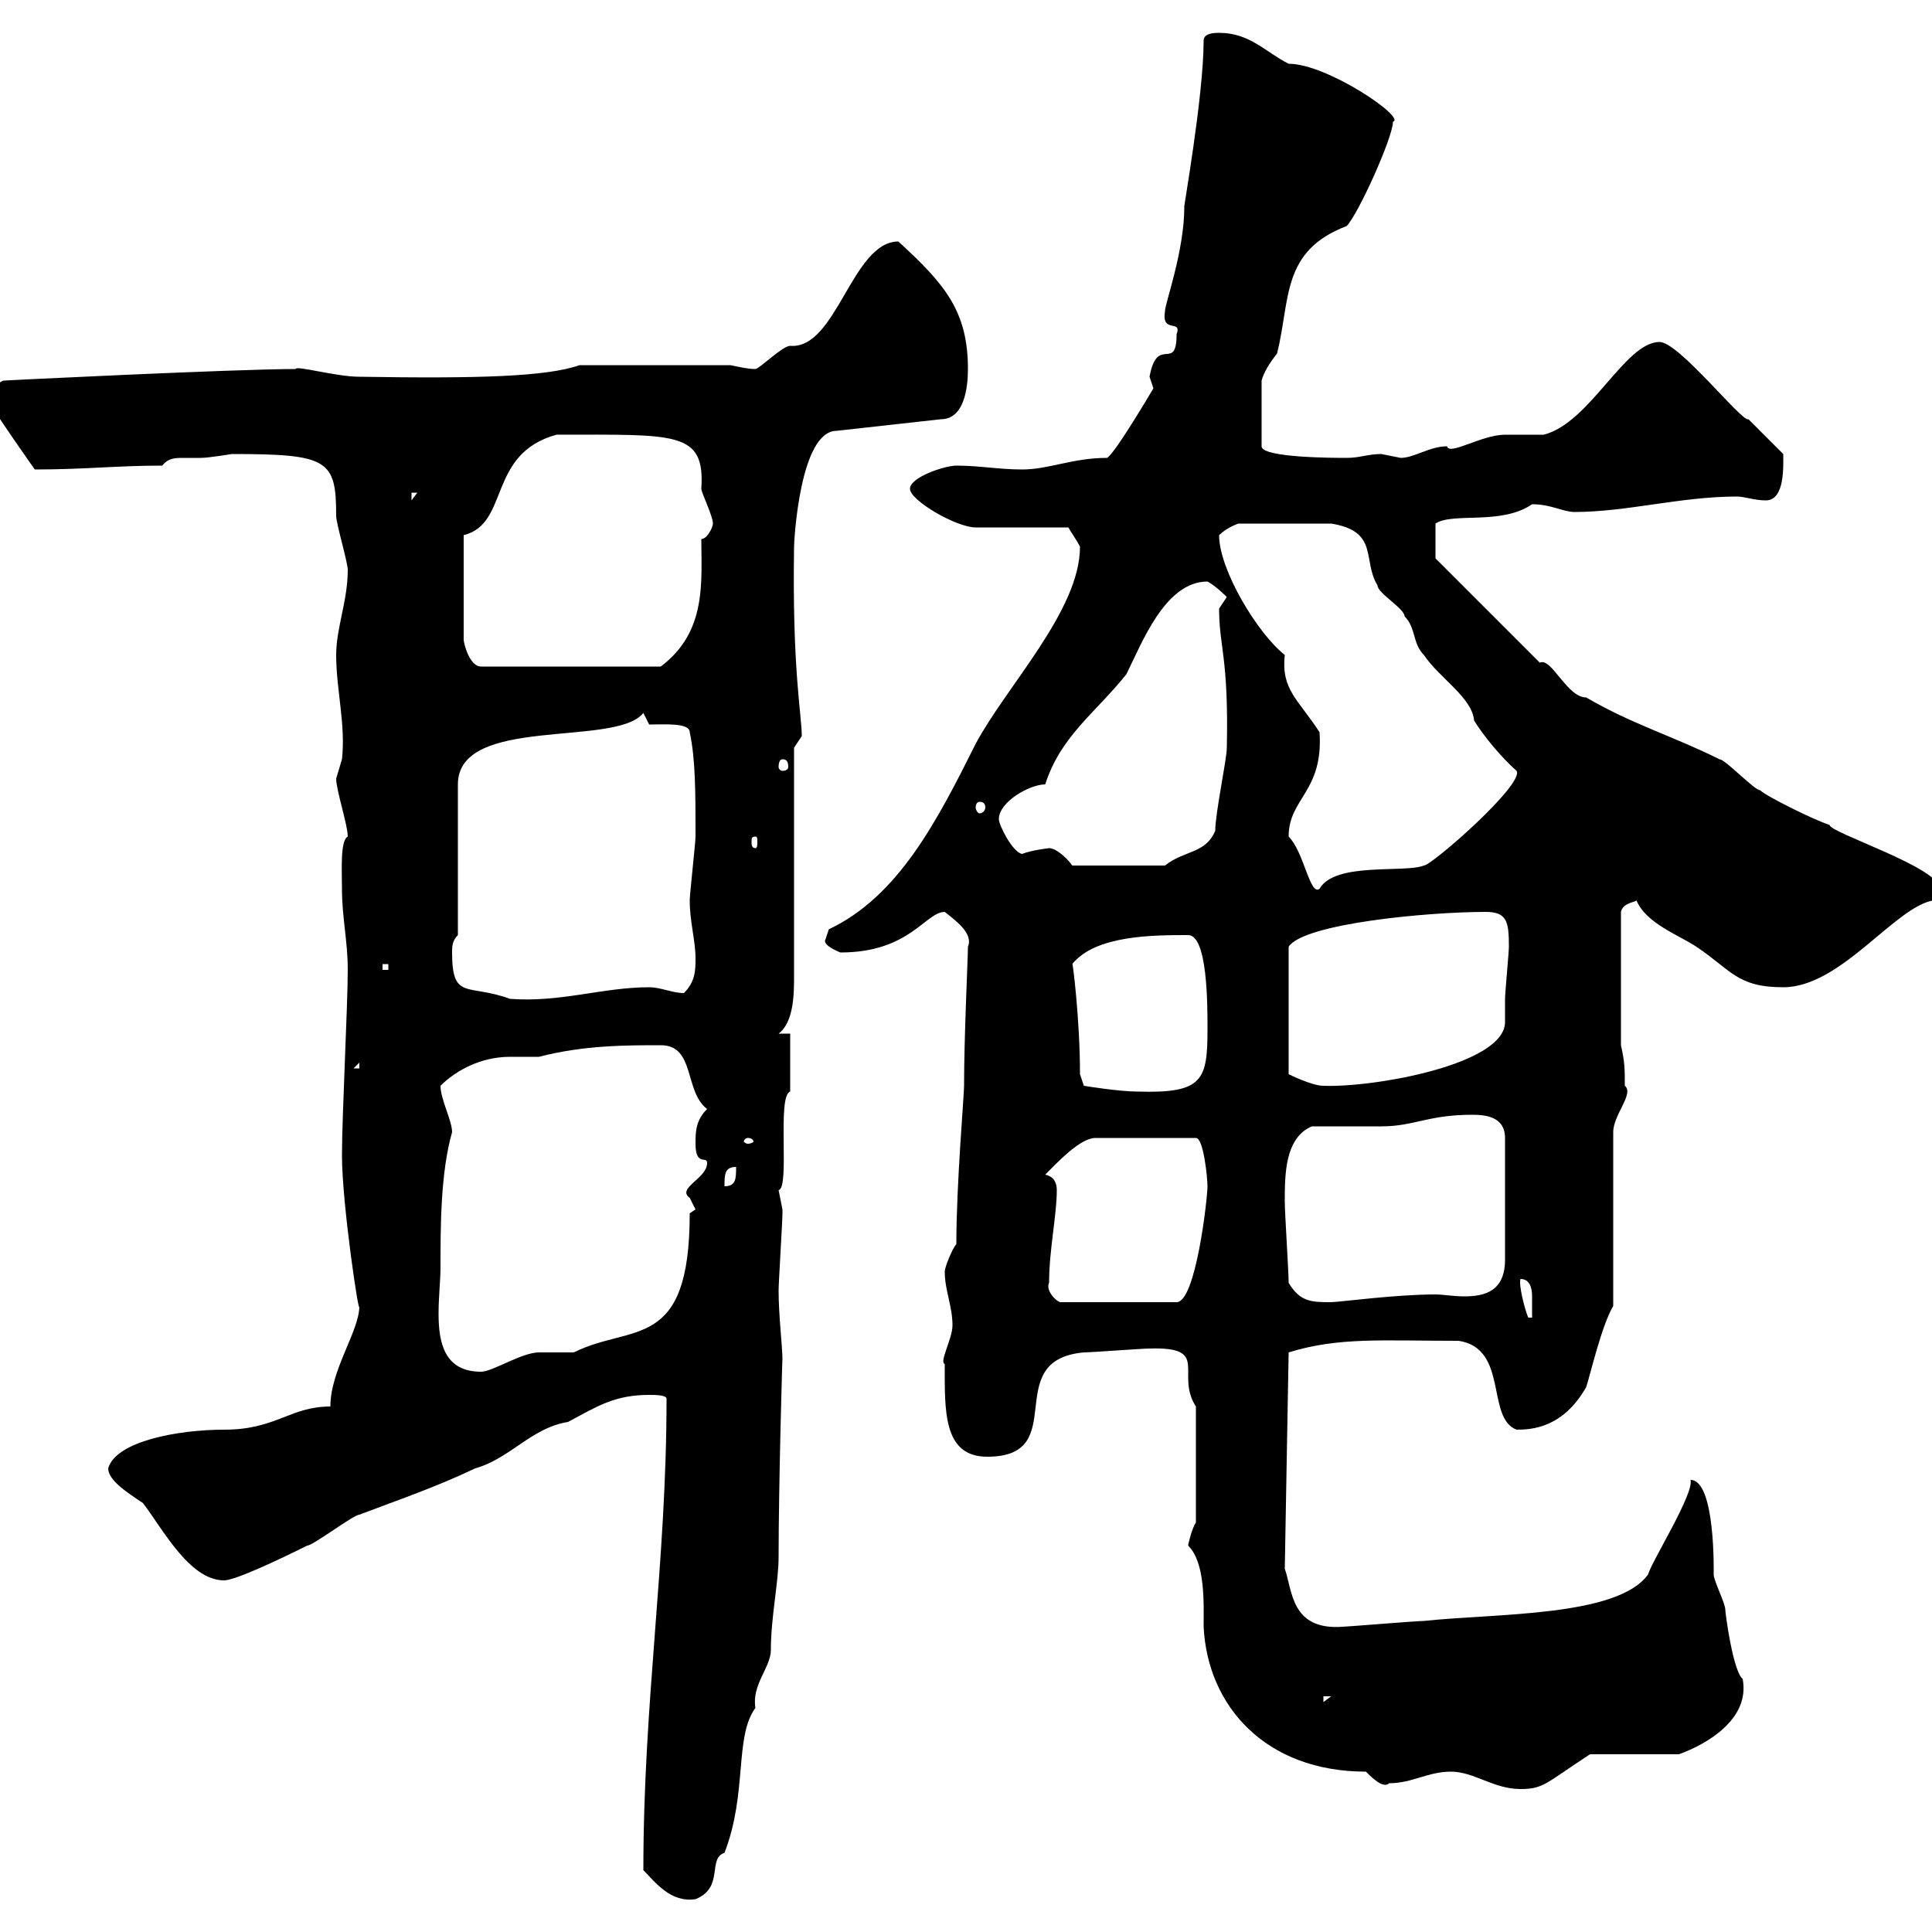 <svg xmlns="http://www.w3.org/2000/svg" xmlns:xlink="http://www.w3.org/1999/xlink" width="300" height="300"><path d="M99.90 290.40C101.70 292.20 104.10 295.50 108 294.90C112.50 293.10 109.80 288.60 112.50 287.70C116.10 278.40 114 269.70 117.30 265.20C116.70 261.60 119.70 258.90 119.70 256.20C119.70 251.10 120.90 245.70 120.90 241.80C120.90 230.70 121.50 209.70 121.50 211.20C121.50 209.10 120.90 204.30 120.90 200.40C120.90 199.20 121.50 189.60 121.50 188.40C121.50 188.40 121.50 188.40 121.50 187.80C121.50 187.80 120.90 184.80 120.90 184.80C122.70 184.50 120.60 170.10 122.70 169.50C122.70 167.70 122.70 161.40 122.70 160.50L120.90 160.50C123.30 158.70 123.30 154.20 123.30 151.50L123.30 116.10C123.30 116.10 124.50 114.30 124.50 114.30C124.50 111 123 104.10 123.30 84.90C123.30 84 124.20 66.90 129.90 66.90L146.10 65.10C149.70 65.10 150.30 60.30 150.30 57.30C150.30 48.30 146.70 44.10 139.50 37.50C132.30 37.50 129.90 54.30 122.70 53.70C121.50 53.70 117.90 57.30 117.30 57.30C116.10 57.30 114.90 57 113.40 56.70L90 56.70C84.90 58.50 74.10 58.80 55.80 58.50C52.20 58.50 45.90 56.70 45.90 57.30C36.60 57.30 0 59.10 0.60 59.10C0 59.10-1.80 60.90-1.80 62.10C-1.80 62.70 5.40 72.90 5.40 72.90C13.20 72.90 18 72.30 25.20 72.30C26.10 71.10 27.30 71.10 28.50 71.10C29.40 71.10 30.60 71.10 31.20 71.10C32.40 71.10 36 70.50 36 70.50C51 70.50 52.20 71.40 52.20 80.10C52.20 81.30 54 87.30 54 88.50C54 93.30 52.20 97.50 52.20 101.70C52.20 107.10 53.70 112.50 53.10 117.90C53.10 117.90 52.20 120.90 52.20 120.90C52.20 122.70 54 128.10 54 129.90C52.80 130.50 53.10 135.30 53.10 138C53.10 142.50 54 146.10 54 150.60C54 156 53.10 173.40 53.10 179.40C53.10 186.90 55.80 204.90 55.80 202.80C55.80 206.70 51.30 212.70 51.30 218.40C45 218.40 42.90 222 34.80 222C27.60 222 18 223.80 16.80 228C16.80 229.80 19.50 231.60 22.20 233.40C25.20 237.30 29.40 245.40 34.80 245.40C36.60 245.40 44.10 241.80 47.70 240C48.60 240 54.90 235.20 55.80 235.20C62.10 232.80 67.50 231 73.80 228C79.20 226.50 82.50 221.70 88.20 220.80C92.70 218.40 95.40 216.60 100.80 216.60C101.70 216.60 103.50 216.60 103.50 217.20C103.50 242.70 99.90 264 99.90 290.40ZM225.30 275.10C228.90 275.10 231.90 277.80 236.10 277.80C239.70 277.80 240 276.90 246.90 272.40L260.70 272.40C264.90 270.90 271.80 267 270.60 260.70C269.10 259.50 267.90 250.50 267.90 249.90C267.90 249 266.10 245.40 266.10 244.50C266.10 244.20 266.40 229.80 262.50 229.80C263.10 231.90 256.50 242.40 255.90 244.50C251.10 251.10 232.20 250.50 221.10 251.70C219.90 251.70 209.10 252.60 208.50 252.60C200.40 253.20 200.70 246.90 199.50 243.60L200.10 210C207.90 207.60 214.50 208.20 226.50 208.20C234.30 209.40 230.70 220.20 235.50 222C237.90 222 242.70 221.70 246.30 215.40C246.90 213.60 248.70 205.80 250.50 202.80L250.50 175.80C250.50 173.10 253.80 169.80 252.30 168.60C252.30 165.90 252.30 165 251.70 162.30L251.70 141.60C252 140.10 254.10 140.10 254.10 139.80C255.60 143.40 260.70 145.20 263.40 147C268.80 150.60 269.70 153.30 276.90 153.30C285.90 153.30 294.30 140.70 300.30 139.80C300.30 139.80 301.20 138 301.20 138C301.20 134.70 284.10 129.30 284.10 128.10C281.40 127.20 274.20 123.60 273.30 122.70C272.40 122.70 267.90 117.90 267 117.90C259.80 114.30 253.50 112.50 246.30 108.30C243.30 108.30 240.90 102 239.10 102.90L222.90 86.70L222.90 81.30C225.60 79.50 233.10 81.60 237.90 78.30C240.90 78.30 242.70 79.50 244.50 79.50C252.60 79.50 261 77.10 269.70 77.10C270.90 77.10 272.40 77.70 274.20 77.70C277.20 77.70 276.90 72.30 276.90 70.50L271.50 65.10C270.60 65.70 260.70 53.10 257.70 53.10C252.30 53.10 246.90 65.70 239.70 67.50C239.10 67.50 234.30 67.50 233.70 67.50C230.10 67.50 225 70.80 224.70 69.30C222 69.30 219.60 71.10 217.50 71.10C217.50 71.10 214.50 70.50 214.50 70.50C212.40 70.50 211.20 71.10 209.10 71.10C207.30 71.10 195.90 71.10 195.90 69.30L195.90 59.10C196.20 57.90 197.10 56.40 198.30 54.90C200.40 46.50 198.90 39 209.10 35.10C210.90 33.30 216.30 21.30 216.30 18.90C218.40 18.30 206.10 9.90 200.10 9.90C196.50 8.10 194.10 5.10 189.30 5.10C188.70 5.10 186.90 5.10 186.90 6.30C186.90 15 183.60 33.30 183.90 32.10C183.90 39 180.90 47.10 180.90 48.30C180.30 51.90 183.60 49.50 182.70 51.90C182.70 57.90 179.70 51.90 178.50 58.50C178.50 58.50 179.10 60.30 179.10 60.30C179.10 60.30 173.10 70.50 171.90 71.10C166.50 71.10 162.90 72.90 158.70 72.90C155.10 72.90 152.10 72.30 148.50 72.30C146.70 72.30 141.30 74.10 141.30 75.90C141.30 77.70 148.50 81.90 151.50 81.90L165.90 81.90C166.20 82.50 167.10 83.70 167.70 84.90C167.70 94.80 156.30 106.50 151.50 115.50C145.50 127.50 139.50 139.20 128.70 144.30C128.70 144.30 128.10 146.10 128.10 146.10C128.10 147 130.50 147.90 130.50 147.90C141.30 147.90 143.70 141.60 146.70 141.60C148.20 142.80 151.20 144.90 150.30 147C150.30 148.80 149.70 160.80 149.70 168.60C149.70 170.10 148.50 183.90 148.50 193.20C147.90 193.80 146.70 196.80 146.70 197.40C146.70 200.40 147.90 202.80 147.90 205.80C147.90 207.90 145.80 211.50 146.70 211.80C146.70 219 146.40 226.20 153.30 226.20C166.50 226.20 155.10 211.20 168.30 210C169.50 210 177.30 209.40 178.50 209.40C188.10 209.10 182.40 213.30 185.70 218.40L185.70 236.40C185.10 237.30 184.50 239.70 184.50 240C187.20 242.70 186.90 249 186.90 252.60C187.50 264.90 196.50 275.10 212.10 275.10C213 276 214.80 277.80 215.70 276.90C219.30 276.90 221.70 275.10 225.30 275.10ZM205.50 263.40L206.70 263.40L205.50 264.30ZM68.40 196.80C68.40 190.50 68.40 182.10 70.20 175.80C70.20 174 68.40 170.70 68.40 168.60C70.80 166.20 74.70 164.10 79.20 164.10C80.70 164.10 81.90 164.10 83.70 164.10C90.60 162.30 97.20 162.30 102.60 162.30C108 162.30 106.20 169.50 109.80 172.20C108 174 108 175.80 108 177.60C108 181.20 109.80 179.40 109.80 180.60C109.80 183 105 184.50 107.10 186C107.10 186 108 187.80 108 187.80C108 187.80 107.10 188.40 107.10 188.40C107.10 210 98.10 205.50 89.10 210C88.20 210 84.60 210 83.70 210C81 210 76.50 213 74.70 213C69 213 68.10 208.50 68.10 204C68.10 201.30 68.40 198.90 68.40 196.80ZM236.10 198.60C237.60 198.60 237.90 200.10 237.90 201.30C237.90 202.80 237.90 204 237.90 204.60L237.30 204.60C236.70 203.10 235.80 199.50 236.10 198.60ZM162.90 199.20C162.90 194.10 164.10 188.70 164.10 184.80C164.10 183.90 163.80 182.70 162.30 182.40C164.10 180.60 167.70 176.70 170.10 176.70L185.70 176.70C186.90 176.70 187.50 183 187.50 184.20C187.50 186 185.70 202.20 182.70 202.20L164.70 202.20C164.10 202.20 162.30 200.40 162.90 199.20ZM200.10 199.20C200.10 197.40 199.50 188.40 199.50 186.60C199.50 182.40 199.50 176.70 203.70 174.90C205.50 174.90 212.70 174.90 214.50 174.90C219.60 174.90 221.70 173.10 228.60 173.10C230.70 173.10 233.70 173.40 233.70 176.70L233.70 195.60C233.70 200.40 230.70 201.30 227.40 201.30C225.60 201.30 224.10 201 222.90 201C216.60 201 207.90 202.20 206.70 202.20C203.70 202.20 201.90 202.20 200.10 199.20ZM114.30 181.20C114.30 183 114.30 184.20 112.50 184.20C112.50 182.40 112.50 181.20 114.30 181.20ZM116.10 176.70C116.70 176.70 117 177 117 177.30C117 177.30 116.70 177.60 116.10 177.60C115.80 177.60 115.50 177.30 115.50 177.30C115.50 177 115.80 176.70 116.10 176.70ZM167.70 166.80C167.70 158.10 166.50 148.80 166.50 149.70C170.10 145.20 179.10 145.20 184.50 145.20C187.50 145.20 187.50 156 187.50 159.60C187.50 167.70 186.90 169.80 176.70 169.50C173.70 169.50 168.30 168.60 168.30 168.60ZM230.70 141.60C234 141.60 234.30 143.10 234.30 147C234.30 147.90 233.70 154.20 233.70 155.10C233.70 156.90 233.70 157.80 233.70 158.70C233.70 165.30 213.30 168.90 205.50 168.60C203.70 168.60 200.10 166.80 200.10 166.80L200.10 147C202.50 143.40 221.70 141.60 230.70 141.60ZM55.80 165L55.80 165.90L54.90 165.90ZM70.20 147.90C70.20 147 70.20 146.10 71.10 145.20L71.10 121.80C71.10 111 95.70 116.10 99.90 110.70L100.80 112.50C103.20 112.50 107.10 112.20 107.10 113.70C108 117.90 108 123 108 129.90C108 130.80 107.10 138.90 107.10 139.80C107.10 143.10 108 146.10 108 148.80C108 150.60 108 152.40 106.20 154.20C104.40 154.20 102.60 153.30 100.80 153.30C93.60 153.30 87 155.70 79.20 155.10C72.60 152.70 70.20 155.40 70.20 147.90ZM59.40 149.70L60.30 149.70L60.30 150.60L59.40 150.60ZM200.10 129.90C200.10 123.90 205.50 123 204.90 113.70C201.60 108.60 198.90 107.10 199.50 101.70C195.30 98.40 189.30 88.50 189.30 83.10C190.50 81.90 192.30 81.30 192.30 81.30L206.70 81.30C214.20 82.50 211.50 87 213.90 90.90C213.90 92.10 218.10 94.50 218.10 95.70C219.90 97.50 219.30 99.90 221.10 101.70C223.50 105.30 228.60 108.30 228.90 111.90C230.40 114.30 233.10 117.60 235.50 119.70C236.70 121.80 222.30 134.40 221.10 134.40C218.10 135.60 207.30 133.80 204.90 138C203.40 139.20 202.50 132.30 200.10 129.90ZM162.90 131.70C162.90 131.70 160.20 132 158.70 132.60C157.20 132.30 155.10 128.10 155.10 127.20C155.10 124.50 159.90 121.80 162.30 121.80C164.70 114.30 170.10 110.70 174.90 104.70C177.30 99.90 180.90 90.30 187.50 90.30C188.70 90.90 190.50 92.70 190.50 92.70C190.50 92.70 189.30 94.50 189.30 94.50C189.30 100.50 190.80 102 190.50 116.10C190.50 117.90 188.70 126.30 188.70 129C187.20 132.60 183.90 132 180.90 134.40L166.50 134.40C165.90 133.50 164.10 131.70 162.90 131.70ZM117.30 129.90C117.60 129.90 117.60 130.20 117.60 130.80C117.60 131.10 117.60 131.70 117.30 131.70C116.70 131.70 116.70 131.10 116.70 130.80C116.70 130.20 116.70 129.90 117.30 129.90ZM152.10 124.50C152.70 124.50 153 124.80 153 125.40C153 125.70 152.70 126.30 152.10 126.30C151.80 126.30 151.50 125.70 151.50 125.40C151.50 124.80 151.80 124.50 152.10 124.50ZM121.50 117.90C122.10 117.90 122.40 118.20 122.40 119.10C122.40 119.40 122.10 119.70 121.50 119.70C121.20 119.70 120.90 119.40 120.90 119.10C120.90 118.20 121.20 117.90 121.50 117.90ZM72 83.10C79.20 81.30 75.60 70.50 86.40 67.50C105 67.50 109.50 66.90 108.90 75.90C108.90 76.50 110.70 80.10 110.70 81.30C110.70 81.90 109.80 83.70 108.90 83.70C108.90 90.30 109.80 98.10 102.60 103.50L74.70 103.50C72.90 103.50 72 99.90 72 99.30ZM63.90 76.50L64.80 76.50L63.90 77.70Z"/></svg>